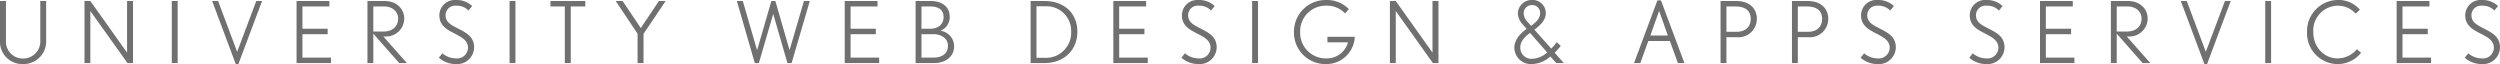 <svg xmlns="http://www.w3.org/2000/svg" width="588.24" height="15.16" viewBox="0 0 588.24 15.16">
  <path id="mv03" d="M-282.92-5.4v-9.2h-1.38v9.2a4.05,4.05,0,0,1-4.06,4.34,4.009,4.009,0,0,1-4.02-4.34v-9.2h-1.4v9.2A5.268,5.268,0,0,0-288.36.24,5.338,5.338,0,0,0-282.92-5.4ZM-262.48,0V-14.6h-1.4V-2.46l-8.64-12.14h-1.38V0h1.38V-12.24L-263.78,0Zm10.5,0V-14.6h-1.38V0Zm19.86-14.6h-1.36l-4.5,11.96-4.48-11.96h-1.4L-238.28.32h.56ZM-215.9,0V-1.28h-6.72V-6.8h5.94V-8.08h-5.94v-5.24h6.34V-14.6H-224V0Zm17.86,0-5.54-6.26h.38a4.277,4.277,0,0,0,4.54-4.18c0-2.46-1.98-4.16-4.58-4.16h-4.08V0h1.38V-6.92l6.1,6.92Zm-2.06-10.48c0,2-1.5,3.06-3.44,3.06h-2.4v-5.9h2.54C-201.48-13.32-200.1-12.14-200.1-10.48Zm17.88,6.82c0-2.48-1.76-3.42-3.54-4.34-1.84-.96-3.18-1.54-3.18-3.28a2.244,2.244,0,0,1,2.44-2.22,3.816,3.816,0,0,1,2.96,1.14l.86-1.06a5.312,5.312,0,0,0-3.82-1.42,3.619,3.619,0,0,0-3.9,3.62c0,2.48,1.92,3.42,3.8,4.38,1.5.78,2.94,1.56,2.94,3.26a2.571,2.571,0,0,1-2.86,2.48,4.879,4.879,0,0,1-3.16-1.2l-.84,1.04a6.071,6.071,0,0,0,4.04,1.5A4,4,0,0,0-182.22-3.66ZM-172.5,0V-14.6h-1.38V0Zm16.44-13.32V-14.6h-8.2v1.28h3.38V0h1.4V-13.32Zm18.9-1.28h-1.58L-143-8.24l-4.28-6.36h-1.62l5.14,7.7V0h1.4V-6.88Zm33.92,0h-1.38L-108-3.04l-3.34-11.56h-.94l-3.36,11.58L-119-14.6h-1.4L-116.18,0h.96l3.38-11.56L-108.5,0h.98ZM-86.92,0V-1.28h-6.72V-6.8h5.94V-8.08h-5.94v-5.24h6.34V-14.6h-7.72V0Zm17.64-4a3.716,3.716,0,0,0-3.18-3.6,3.456,3.456,0,0,0,2.14-3.34c0-2.32-1.84-3.66-4.42-3.66h-3.6V0h4.26C-71.18,0-69.28-1.56-69.28-4Zm-2.48-6.86c0,1.66-1.18,2.78-3.12,2.78h-2.08v-5.24h2.06C-72.9-13.32-71.76-12.46-71.76-10.86Zm1.02,6.78c0,1.92-1.46,2.8-3.44,2.8h-2.78V-6.8h2.76C-72.44-6.8-70.74-5.92-70.74-4.08ZM-40.28-7.4c0-4.36-3.14-7.2-7.68-7.2h-3.32V0h3.24C-43.46,0-40.28-3-40.28-7.4Zm-1.46.02a5.915,5.915,0,0,1-6.28,6.14H-49.9V-13.36h2.06A5.786,5.786,0,0,1-41.74-7.38ZM-23.72,0V-1.28h-6.72V-6.8h5.94V-8.08h-5.94v-5.24h6.34V-14.6h-7.72V0ZM-7.5-3.66c0-2.48-1.76-3.42-3.54-4.34-1.84-.96-3.18-1.54-3.18-3.28a2.244,2.244,0,0,1,2.44-2.22,3.816,3.816,0,0,1,2.96,1.14l.86-1.06a5.312,5.312,0,0,0-3.82-1.42,3.619,3.619,0,0,0-3.9,3.62c0,2.48,1.92,3.42,3.8,4.38,1.5.78,2.94,1.56,2.94,3.26A2.571,2.571,0,0,1-11.8-1.1a4.879,4.879,0,0,1-3.16-1.2l-.84,1.04A6.071,6.071,0,0,0-11.76.24,4,4,0,0,0-7.5-3.66ZM2.22,0V-14.6H.84V0ZM25-6.18H18.56v1.3H23.4A5.133,5.133,0,0,1,18.26-1.1a6.018,6.018,0,0,1-6.12-6.16A6.012,6.012,0,0,1,18.2-13.5a5.873,5.873,0,0,1,4.52,1.82l.88-1.02a7.221,7.221,0,0,0-5.36-2.14,7.454,7.454,0,0,0-7.56,7.56A7.418,7.418,0,0,0,18.24.24,6.712,6.712,0,0,0,25-6.18ZM44.68,0V-14.6h-1.4V-2.46L34.64-14.6H33.26V0h1.38V-12.24L43.38,0Zm29.5,0L72.02-2.44a17.929,17.929,0,0,0,1.44-1.6l-.94-.88a13.381,13.381,0,0,1-1.3,1.52L67.26-7.86c1.28-.96,2.68-2.18,2.68-3.86a3.091,3.091,0,0,0-3.28-3.12,3.259,3.259,0,0,0-3.3,3.14,4.139,4.139,0,0,0,1.2,2.66l.88,1c-1.46,1-2.9,2.52-2.9,4.48A3.894,3.894,0,0,0,66.58.24a6.817,6.817,0,0,0,4.44-1.8L72.4,0ZM68.6-11.66c0,1.24-1.2,2.26-2.12,2.9l-.78-.88a2.934,2.934,0,0,1-.96-2.1,1.9,1.9,0,0,1,1.94-1.9A1.832,1.832,0,0,1,68.6-11.66ZM70.26-2.5A5.59,5.59,0,0,1,66.58-1a2.621,2.621,0,0,1-2.64-2.68c0-1.46,1.12-2.56,2.3-3.42ZM102.56,0,97.04-14.74H96.2L90.7,0h1.48l1.88-5.2h5.08L101.02,0Zm-3.9-6.48H94.54l2.06-5.8ZM119.6-10.4c0-2.4-1.7-4.2-4.82-4.2h-3.72V0h1.38V-6.08h2.52A4.314,4.314,0,0,0,119.6-10.4Zm-1.44,0c0,1.76-1.12,3.04-3.34,3.04h-2.38v-5.96h2.12C116.98-13.32,118.16-12.24,118.16-10.4Zm18.24,0c0-2.4-1.7-4.2-4.82-4.2h-3.72V0h1.38V-6.08h2.52A4.314,4.314,0,0,0,136.4-10.4Zm-1.44,0c0,1.76-1.12,3.04-3.34,3.04h-2.38v-5.96h2.12C133.78-13.32,134.96-12.24,134.96-10.4ZM152.3-3.66c0-2.48-1.76-3.42-3.54-4.34-1.84-.96-3.18-1.54-3.18-3.28a2.244,2.244,0,0,1,2.44-2.22,3.816,3.816,0,0,1,2.96,1.14l.86-1.06a5.312,5.312,0,0,0-3.82-1.42,3.619,3.619,0,0,0-3.9,3.62c0,2.48,1.92,3.42,3.8,4.38,1.5.78,2.94,1.56,2.94,3.26A2.571,2.571,0,0,1,148-1.1a4.879,4.879,0,0,1-3.16-1.2L144-1.26a6.071,6.071,0,0,0,4.04,1.5A4,4,0,0,0,152.3-3.66Zm25.58,0c0-2.48-1.76-3.42-3.54-4.34-1.84-.96-3.18-1.54-3.18-3.28a2.244,2.244,0,0,1,2.44-2.22,3.816,3.816,0,0,1,2.96,1.14l.86-1.06a5.312,5.312,0,0,0-3.82-1.42,3.619,3.619,0,0,0-3.9,3.62c0,2.48,1.92,3.42,3.8,4.38,1.5.78,2.94,1.56,2.94,3.26a2.571,2.571,0,0,1-2.86,2.48,4.879,4.879,0,0,1-3.16-1.2l-.84,1.04a6.071,6.071,0,0,0,4.04,1.5A4,4,0,0,0,177.88-3.66ZM194.32,0V-1.28H187.6V-6.8h5.94V-8.08H187.6v-5.24h6.34V-14.6h-7.72V0Zm17.86,0-5.54-6.26h.38a4.277,4.277,0,0,0,4.54-4.18c0-2.46-1.98-4.16-4.58-4.16H202.9V0h1.38V-6.92L210.38,0Zm-2.06-10.48c0,2-1.5,3.06-3.44,3.06h-2.4v-5.9h2.54C208.74-13.32,210.12-12.14,210.12-10.48ZM231.1-14.6h-1.36l-4.5,11.96L220.76-14.6h-1.4L224.94.32h.56ZM240.6,0V-14.6h-1.38V0Zm21.18-2.42-1-.84A5.9,5.9,0,0,1,256.2-1.1c-2.94,0-5.68-2.46-5.68-6.26a5.852,5.852,0,0,1,5.68-6.14,5.591,5.591,0,0,1,4.28,1.86l1.02-.9a6.528,6.528,0,0,0-5.3-2.3,7.313,7.313,0,0,0-7.14,7.54,7.259,7.259,0,0,0,7.1,7.54A7.089,7.089,0,0,0,261.78-2.42ZM278.24,0V-1.28h-6.72V-6.8h5.94V-8.08h-5.94v-5.24h6.34V-14.6h-7.72V0Zm16.22-3.66c0-2.48-1.76-3.42-3.54-4.34-1.84-.96-3.18-1.54-3.18-3.28a2.244,2.244,0,0,1,2.44-2.22,3.816,3.816,0,0,1,2.96,1.14l.86-1.06a5.312,5.312,0,0,0-3.82-1.42,3.619,3.619,0,0,0-3.9,3.62c0,2.48,1.92,3.42,3.8,4.38,1.5.78,2.94,1.56,2.94,3.26a2.571,2.571,0,0,1-2.86,2.48A4.879,4.879,0,0,1,287-2.3l-.84,1.04A6.071,6.071,0,0,0,290.2.24,4,4,0,0,0,294.46-3.66Z" transform="translate(293.78 14.84)" fill="#707070"/>
</svg>
